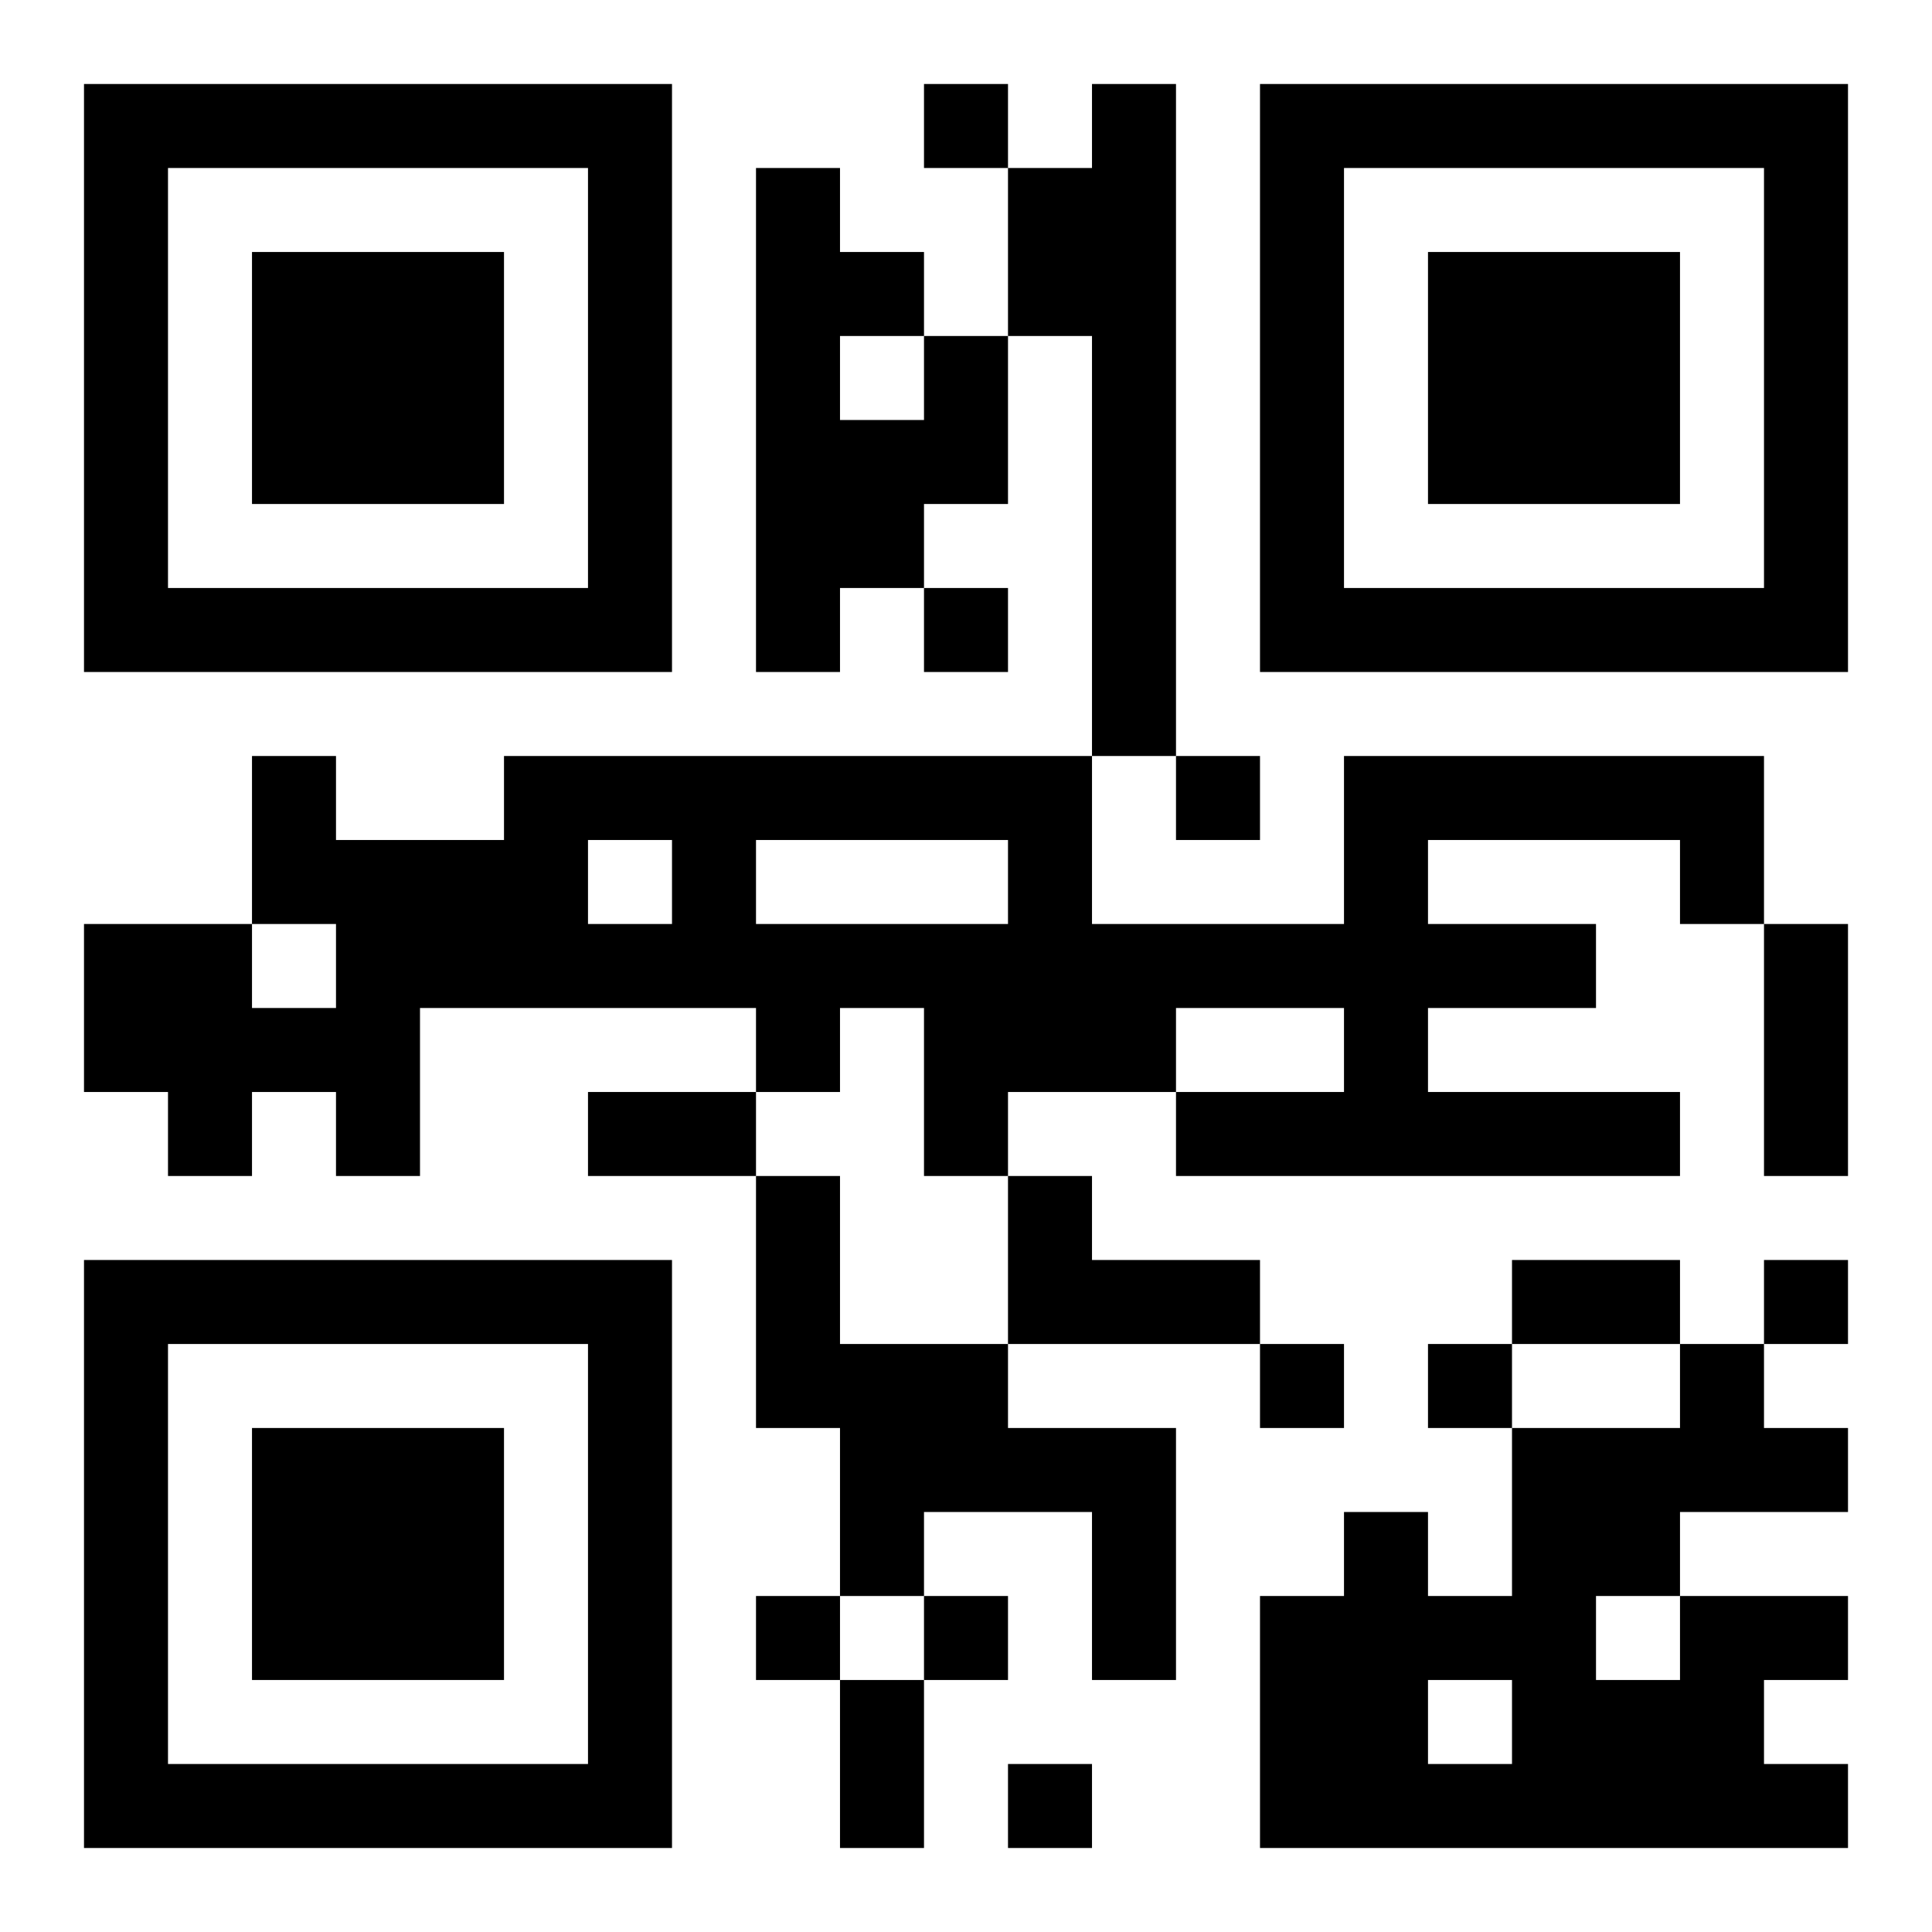 <?xml version="1.0" encoding="UTF-8"?>
<!DOCTYPE svg PUBLIC "-//W3C//DTD SVG 1.1//EN" "http://www.w3.org/Graphics/SVG/1.1/DTD/svg11.dtd">
<svg xmlns="http://www.w3.org/2000/svg" version="1.1" viewBox="0 0 23 23" stroke="none">
	<rect width="100%" height="100%" fill="#ffffff"/>
	<path d="M1,1h7v1h-7z M11,1h1v1h-1z M13,1h1v8h-1z M15,1h7v1h-7z M1,2h1v6h-1z M7,2h1v6h-1z M9,2h1v6h-1z M12,2h1v2h-1z M15,2h1v6h-1z M21,2h1v6h-1z M3,3h3v3h-3z M10,3h1v1h-1z M17,3h3v3h-3z M11,4h1v2h-1z M10,5h1v2h-1z M2,7h5v1h-5z M11,7h1v1h-1z M16,7h5v1h-5z M3,9h1v2h-1z M6,9h7v1h-7z M14,9h1v1h-1z M16,9h5v1h-5z M4,10h3v2h-3z M8,10h1v2h-1z M12,10h1v3h-1z M16,10h1v4h-1z M20,10h1v1h-1z M1,11h2v2h-2z M7,11h1v1h-1z M9,11h3v1h-3z M13,11h3v1h-3z M17,11h2v1h-2z M21,11h1v3h-1z M3,12h2v1h-2z M9,12h1v1h-1z M11,12h1v2h-1z M13,12h1v1h-1z M2,13h1v1h-1z M4,13h1v1h-1z M7,13h2v1h-2z M14,13h2v1h-2z M17,13h3v1h-3z M9,14h1v3h-1z M12,14h1v2h-1z M1,15h7v1h-7z M13,15h2v1h-2z M18,15h2v1h-2z M21,15h1v1h-1z M1,16h1v6h-1z M7,16h1v6h-1z M10,16h2v2h-2z M15,16h1v1h-1z M17,16h1v1h-1z M20,16h1v2h-1z M3,17h3v3h-3z M12,17h2v1h-2z M18,17h1v5h-1z M19,17h1v2h-1z M21,17h1v1h-1z M10,18h1v1h-1z M13,18h1v2h-1z M16,18h1v4h-1z M9,19h1v1h-1z M11,19h1v1h-1z M15,19h1v3h-1z M17,19h1v1h-1z M20,19h1v3h-1z M21,19h1v1h-1z M10,20h1v2h-1z M19,20h1v2h-1z M2,21h5v1h-5z M12,21h1v1h-1z M17,21h1v1h-1z M21,21h1v1h-1z" fill="#000000"/>
</svg>
